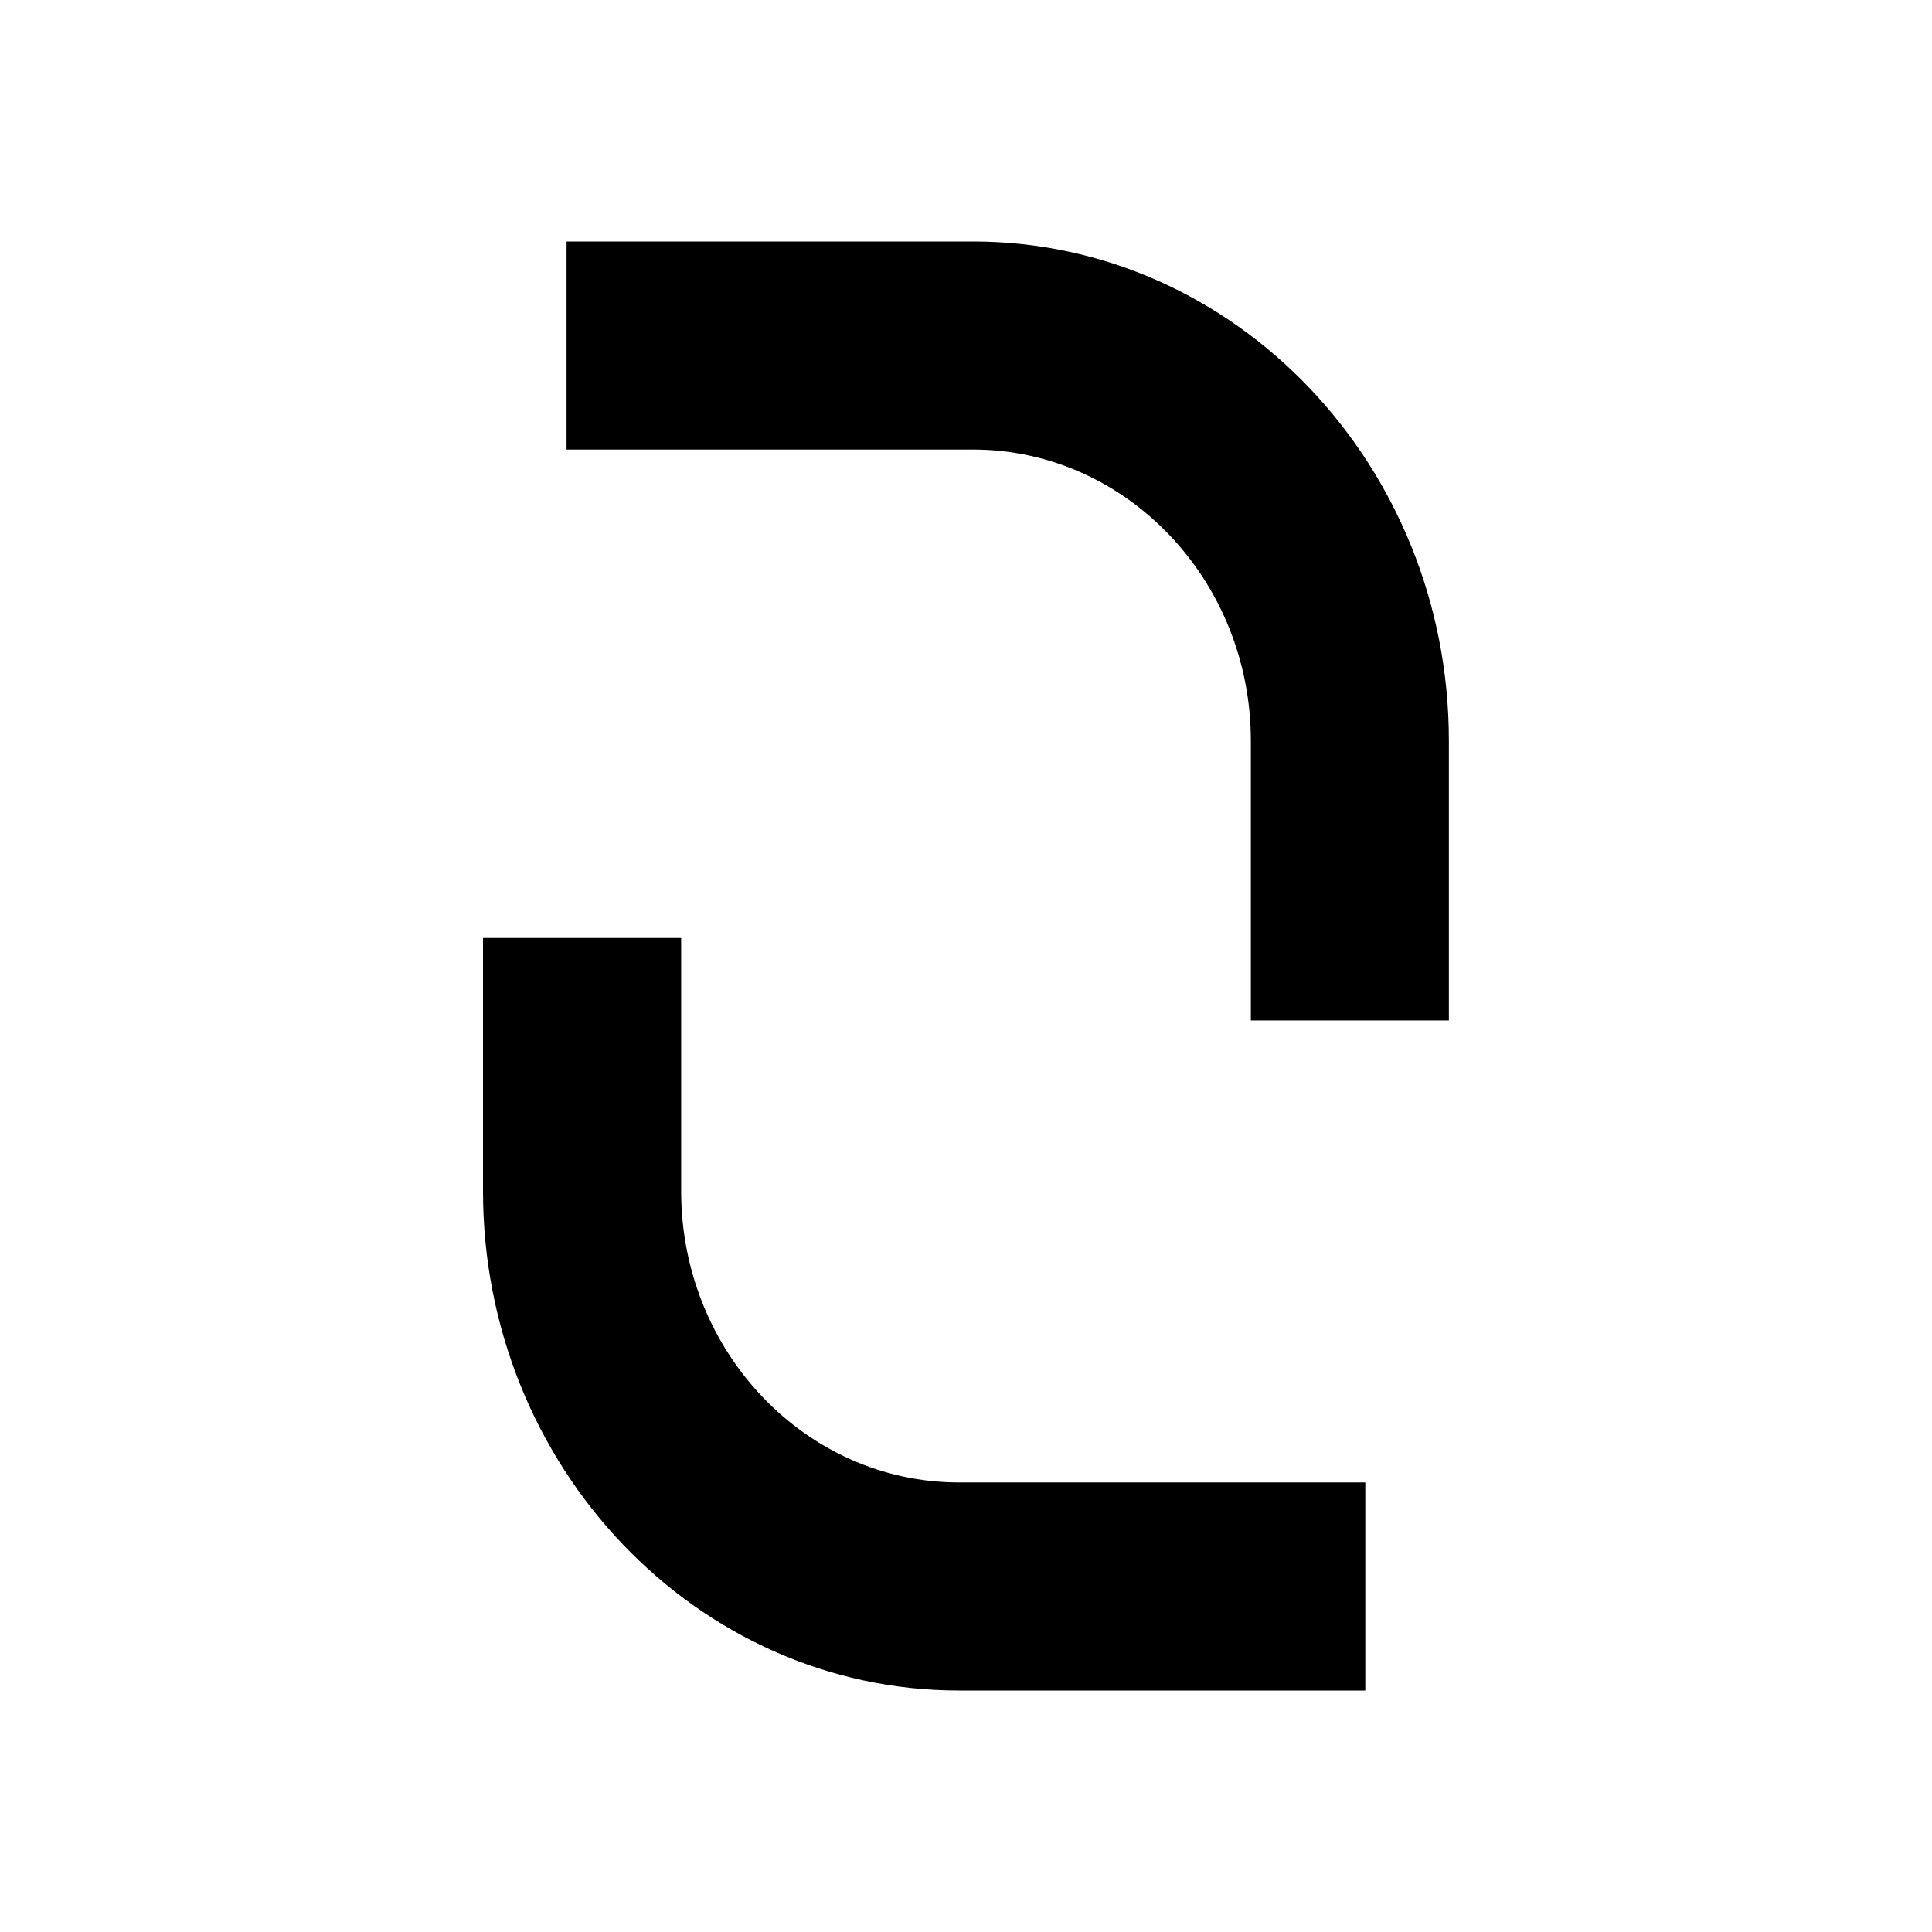 <svg width="16" height="16" viewBox="0 0 16 16" fill="none" xmlns="http://www.w3.org/2000/svg">
<rect width="16" height="16" fill="white"/>
<path d="M8.058 2H4.692V3.723H8.058C9.326 3.723 10.359 4.805 10.359 6.135V8.451H11.999V6.135C11.999 3.855 10.232 2 8.058 2Z" fill="black"/>
<path d="M5.641 9.865V7.768H4V9.865C4 12.145 5.768 14 7.942 14H11.307V12.277H7.942C6.673 12.277 5.641 11.195 5.641 9.865Z" fill="black"/>
</svg>
